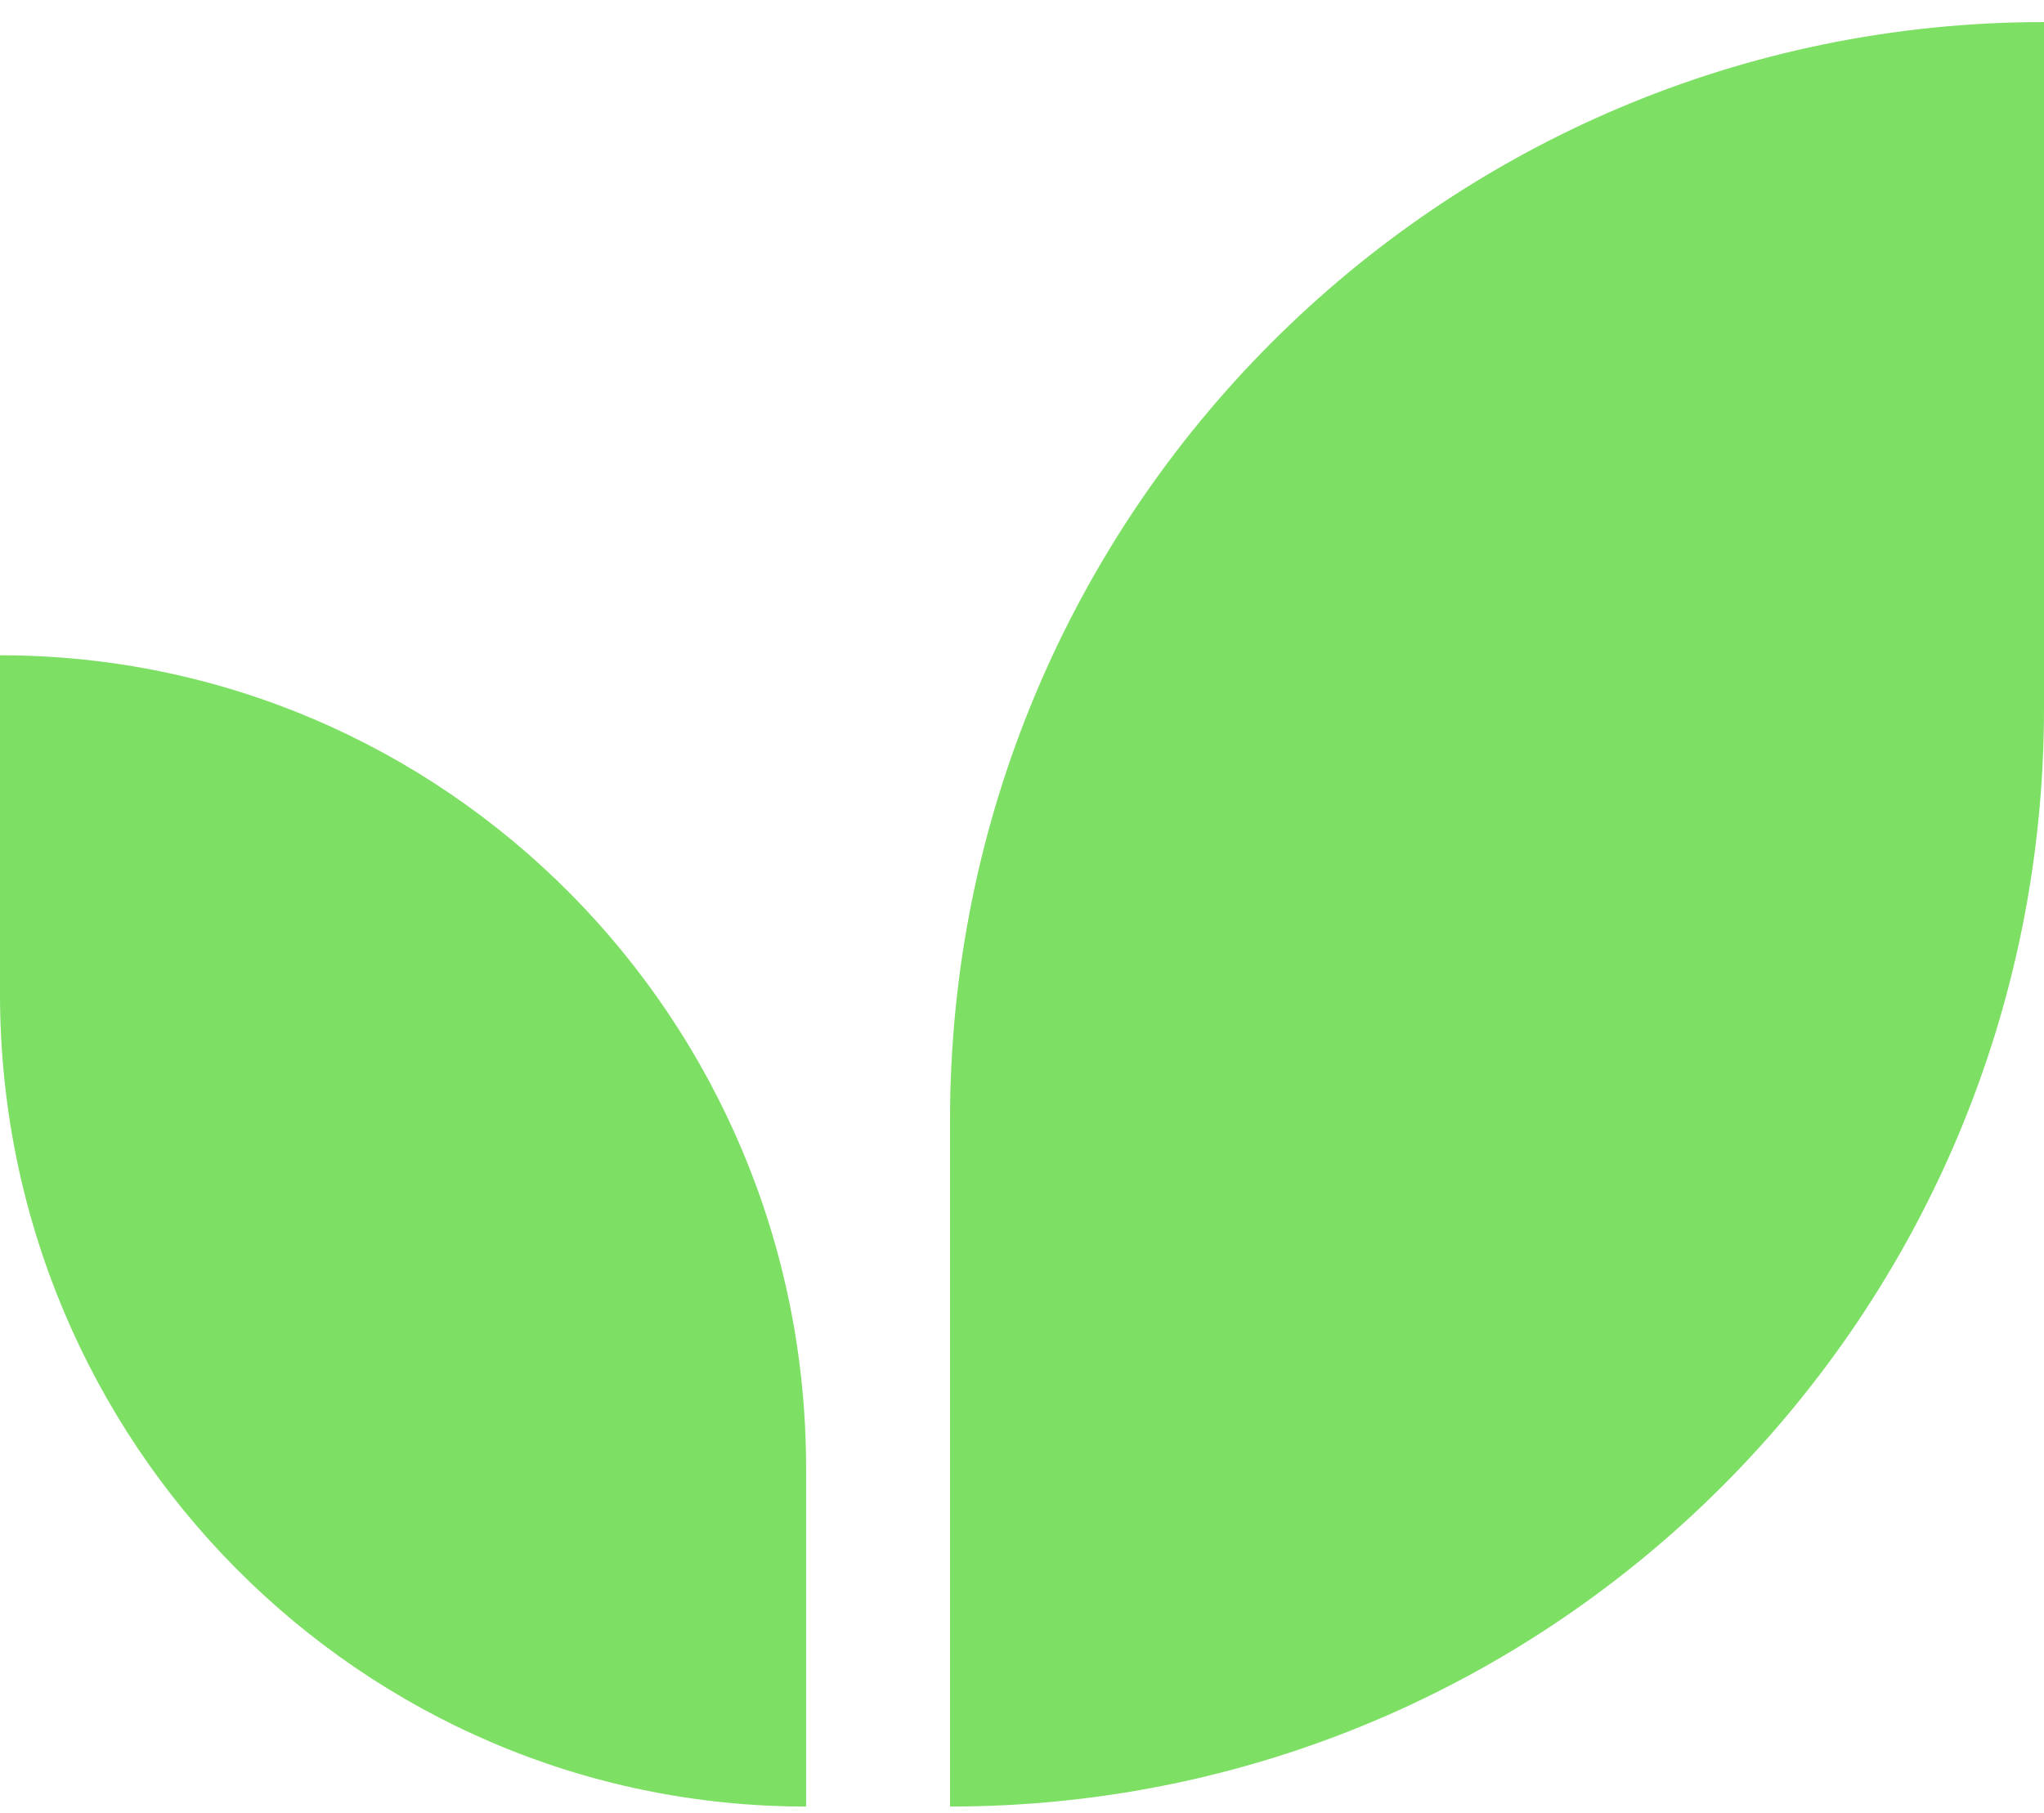 <?xml version="1.0" encoding="UTF-8"?>
<svg width="71px" height="63px" viewBox="0 0 71 63" version="1.1" xmlns="http://www.w3.org/2000/svg" xmlns:xlink="http://www.w3.org/1999/xlink">
    <!-- Generator: sketchtool 61.2 (101010) - https://sketch.com -->
    <title>4E6C37FF-78EB-42B5-8A72-BFE6679F8087</title>
    <desc>Created with sketchtool.</desc>
    <g id="Page-1" stroke="none" stroke-width="1" fill="none" fill-rule="evenodd">
        <g id="Adicionales_Jardinería_Desktop-1366x768_1" transform="translate(-181, -1956)" fill="#7DDF64" fill-rule="nonzero">
            <g id="Desk-3" transform="translate(133, 1847)">
                <g id="organic-2" transform="translate(48, 109)">
                    <path d="M33,38.921 L33,62.767 L33,62.767 C53.987,62.767 71,45.685 71,24.613 L71,0.767 C50.013,0.767 33,17.849 33,38.921 L33,38.921 Z" id="Path"></path>
                    <path d="M0,22.767 L0,34.531 C0,50.125 12.536,62.767 28,62.767 L28,51.002 C28,35.408 15.464,22.767 0,22.767 Z" id="Path"></path>
                </g>
            </g>
        </g>
    </g>
</svg>